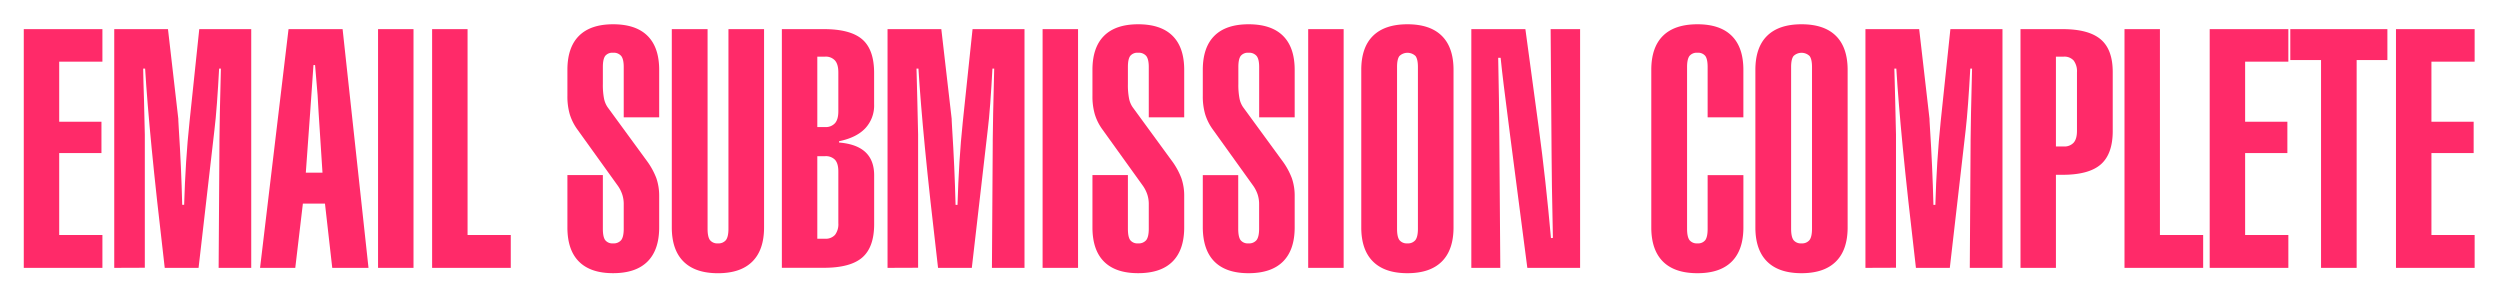 <svg xmlns="http://www.w3.org/2000/svg" viewBox="0 0 1147.33 136.99"><defs><style>.cls-1{fill:#ff2a69;}</style></defs><g id="Layer_2" data-name="Layer 2"><path class="cls-1" d="M10.91,122.93V13.37H47V28.3H27.17V55.86H46.56v14.4H27.17v37.59H47v15.08Z"/><path class="cls-1" d="M52.43,122.93V13.37H77.09l4.75,41.22v.67c0,.35.08,1.66.22,3.94Q83.19,76.44,83.62,94h.89q.3-10.09.9-19.6T87,55.71l4.45-42.34h23.85V122.93H100.34l.37-57.05V64.4q0-3.42.18-12.56t.49-20.35h-.82q-.45,8.48-1,15.9T98.41,59.64l-7.28,63.29H75.6q-3.93-33.57-6-54.89t-3-36.55h-.89q.07,5.43.37,14.26.38,14.19.38,16v61.13Z"/><path class="cls-1" d="M119.35,122.93,132.42,13.37h24.81l11.89,109.56H152.48l-3.34-29.49H139l-3.49,29.49Zm21-43.68H148L146.24,52c-.1-2.37-.26-5.15-.48-8.32s-.61-7.77-1.16-13.81h-.74q-.23,2.37-.82,11.81c-.29,4.36-.54,7.87-.74,10.55Z"/><path class="cls-1" d="M189.77,122.93H173.5V13.37h16.27Z"/><path class="cls-1" d="M198.31,122.93V13.37h16.27v94.48h19.83v15.08Z"/><path class="cls-1" d="M260.4,32.09q0-10.34,5.31-15.64t15.64-5.31q10.47,0,15.82,5.31t5.35,15.64V53.85H286.25V30.75q0-3.57-1.15-5.05a4.46,4.46,0,0,0-3.75-1.49,4.2,4.2,0,0,0-3.6,1.45c-.72,1-1.08,2.66-1.08,5.09v7.87a32.49,32.49,0,0,0,.52,6.54,10.76,10.76,0,0,0,1.63,4l17.76,24.29a33.81,33.81,0,0,1,4.64,8.32,24.78,24.78,0,0,1,1.3,8.17v14.41q0,10.32-5.35,15.67t-15.82,5.35q-10.32,0-15.64-5.31t-5.31-15.71v-24h16.27V105q0,3.72,1.08,5.2a4.14,4.14,0,0,0,3.6,1.49,4.42,4.42,0,0,0,3.75-1.52q1.15-1.53,1.15-5.17V93.59a13.87,13.87,0,0,0-.67-4.31,15.06,15.06,0,0,0-2.08-4.09L264.93,59.35a23.91,23.91,0,0,1-3.45-6.91A29.41,29.41,0,0,1,260.4,44Z"/><path class="cls-1" d="M308.31,104.36v-91h16.42V105q0,3.72,1.11,5.2a4.26,4.26,0,0,0,3.64,1.49,4.34,4.34,0,0,0,3.68-1.52q1.15-1.53,1.15-5.17V13.37h16.34v91q0,10.32-5.38,15.67t-15.79,5.35q-10.39,0-15.78-5.35T308.31,104.36Z"/><path class="cls-1" d="M358.82,13.37h19.31q12.18,0,17.61,4.72t5.42,15.41V47.91a15.29,15.29,0,0,1-4.09,11q-4.08,4.28-12,5.9v.6q8.1.66,12.11,4.42t4,10.66v22.35q0,10.56-5.42,15.3t-17.61,4.76H358.82ZM384.74,51.1V33.2c0-2.42-.5-4.23-1.52-5.42A5.67,5.67,0,0,0,378.65,26h-3.56V58.31h3.56a5.67,5.67,0,0,0,4.57-1.79C384.24,55.34,384.74,53.53,384.74,51.1Zm-9.65,20.58v37.88h3.56a5.7,5.7,0,0,0,4.57-1.78,8.05,8.05,0,0,0,1.52-5.35V78.66q0-3.57-1.48-5.28a5.82,5.82,0,0,0-4.61-1.7Z"/><path class="cls-1" d="M407.32,122.93V13.37H432l4.76,41.22v.67c0,.35.07,1.66.22,3.94q1.11,17.24,1.56,34.83h.89q.3-10.09.89-19.6t1.56-18.72l4.46-42.34h23.84V122.93H455.23l.37-57.05V64.4q0-3.42.19-12.56t.48-20.35h-.81q-.45,8.48-1,15.9T453.3,59.64L446,122.93H430.5q-3.94-33.57-6-54.89t-3-36.55h-.89q.08,5.43.37,14.26.38,14.19.37,16v61.13Z"/><path class="cls-1" d="M494.75,122.93H478.48V13.37h16.27Z"/><path class="cls-1" d="M501.36,32.09q0-10.34,5.31-15.64t15.64-5.31q10.47,0,15.82,5.31t5.34,15.64V53.85H527.21V30.75c0-2.38-.39-4.06-1.15-5.05a4.46,4.46,0,0,0-3.75-1.49,4.22,4.22,0,0,0-3.61,1.45c-.72,1-1.07,2.66-1.07,5.09v7.87a32.49,32.49,0,0,0,.52,6.54,10.6,10.6,0,0,0,1.63,4l17.75,24.29a33.16,33.16,0,0,1,4.64,8.32,24.52,24.52,0,0,1,1.3,8.17v14.41q0,10.32-5.34,15.67t-15.82,5.35q-10.33,0-15.64-5.31t-5.31-15.71v-24h16.27V105c0,2.48.35,4.21,1.07,5.2a4.16,4.16,0,0,0,3.61,1.49,4.42,4.42,0,0,0,3.75-1.52c.76-1,1.15-2.74,1.15-5.17V93.59a13.87,13.87,0,0,0-.67-4.31,15.35,15.35,0,0,0-2.08-4.09L505.89,59.35a23.42,23.42,0,0,1-3.45-6.91A29.41,29.41,0,0,1,501.36,44Z"/><path class="cls-1" d="M552,32.09q0-10.34,5.31-15.64T573,11.14q10.47,0,15.82,5.31t5.35,15.64V53.85H577.87V30.75q0-3.57-1.16-5.05A4.44,4.44,0,0,0,573,24.21a4.22,4.22,0,0,0-3.6,1.45c-.72,1-1.08,2.66-1.08,5.09v7.87a33.25,33.25,0,0,0,.52,6.54,10.6,10.6,0,0,0,1.64,4l17.75,24.29a33.48,33.48,0,0,1,4.64,8.32,24.52,24.52,0,0,1,1.3,8.17v14.41q0,10.32-5.35,15.67T573,125.38q-10.32,0-15.63-5.31T552,104.36v-24h16.26V105q0,3.72,1.08,5.2a4.15,4.15,0,0,0,3.6,1.49,4.39,4.39,0,0,0,3.75-1.52q1.15-1.53,1.16-5.17V93.59a14.17,14.17,0,0,0-.67-4.31,15.35,15.35,0,0,0-2.08-4.09L556.55,59.35a23.7,23.7,0,0,1-3.46-6.91A29.43,29.43,0,0,1,552,44Z"/><path class="cls-1" d="M616.64,122.93H600.37V13.37h16.27Z"/><path class="cls-1" d="M624.73,32.09q0-10.34,5.39-15.64t15.78-5.31q10.41,0,15.79,5.31t5.38,15.64v72.27q0,10.32-5.38,15.67t-15.79,5.35q-10.39,0-15.78-5.35t-5.39-15.67Zm16.42-1.34V105q0,3.72,1.11,5.2a4.27,4.27,0,0,0,3.64,1.49,4.33,4.33,0,0,0,3.68-1.52q1.15-1.53,1.15-5.17V30.75q0-3.57-1.11-5.05a5.34,5.34,0,0,0-7.36,0C641.52,26.63,641.15,28.32,641.15,30.75Z"/><path class="cls-1" d="M675.24,122.93V13.37h24.81l6.09,44.94q1.64,12.1,3.05,24.88t2.6,26.07l.89-.07q-.3-13.38-.45-23.73t-.15-13.93l-.44-58.16h13.52V122.93H700.94l-7.87-60.54q-2-15.6-2.94-23.14c-.61-5-1.1-9.27-1.44-12.73h-1.12q.23,12,.34,18.82c.07,4.54.11,7.42.11,8.66l.52,68.93Z"/><path class="cls-1" d="M783.69,30.75c0-2.43-.36-4.12-1.08-5.09a4.22,4.22,0,0,0-3.6-1.45,4.32,4.32,0,0,0-3.64,1.45c-.74,1-1.12,2.66-1.12,5.09V105c0,2.48.38,4.21,1.12,5.2a4.26,4.26,0,0,0,3.64,1.49,4.15,4.15,0,0,0,3.6-1.49q1.08-1.49,1.08-5.2V80.37H800.1v24q0,10.32-5.34,15.67T779,125.38q-10.47,0-15.82-5.35t-5.35-15.67V32.09q0-10.34,5.35-15.64T779,11.14q10.4,0,15.75,5.31t5.34,15.64V53.85H783.69Z"/><path class="cls-1" d="M805.6,32.09q0-10.34,5.38-15.64t15.79-5.31q10.4,0,15.78,5.31t5.39,15.64v72.27q0,10.32-5.39,15.67t-15.78,5.35q-10.41,0-15.79-5.35t-5.38-15.67ZM822,30.75V105c0,2.48.38,4.21,1.12,5.2a4.25,4.25,0,0,0,3.64,1.49,4.34,4.34,0,0,0,3.68-1.52c.76-1,1.15-2.74,1.15-5.17V30.75q0-3.57-1.12-5.05a5.33,5.33,0,0,0-7.35,0C822.39,26.63,822,28.32,822,30.75Z"/><path class="cls-1" d="M856.11,122.93V13.37h24.66l4.75,41.22v.67c0,.35.08,1.66.23,3.94q1.11,17.24,1.56,34.83h.89q.28-10.09.89-19.6t1.56-18.72l4.45-42.34H919V122.93H904l.37-57.05V64.4q0-3.42.19-12.56t.48-20.35h-.82q-.45,8.48-1,15.9t-1.11,12.25l-7.28,63.29H879.28q-3.93-33.57-6-54.89t-3-36.55h-.9q.08,5.43.38,14.26.36,14.19.37,16v61.13Z"/><path class="cls-1" d="M927.27,122.93V13.37h19.31q12,0,17.53,4.72T969.6,33.2V60.09q0,10.55-5.46,15.34t-17.56,4.79h-3.05v42.71Zm25.92-62.84V33.2a8.23,8.23,0,0,0-1.52-5.42A5.68,5.68,0,0,0,947.1,26h-3.57V67.22h3.57a5.73,5.73,0,0,0,4.57-1.75Q953.19,63.73,953.19,60.09Z"/><path class="cls-1" d="M975,122.93V13.37h16.26v94.48h19.84v15.08Z"/><path class="cls-1" d="M1014.1,122.93V13.37h36.1V28.3h-19.84V55.86h19.39v14.4h-19.39v37.59h19.84v15.08Z"/><path class="cls-1" d="M1081.54,122.93H1065.2V27.56h-14.11V13.37h44.56V27.56h-14.11Z"/><path class="cls-1" d="M1099.59,122.93V13.37h36.1V28.3h-19.83V55.86h19.38v14.4h-19.38v37.59h19.83v15.08Z"/></g></svg>
